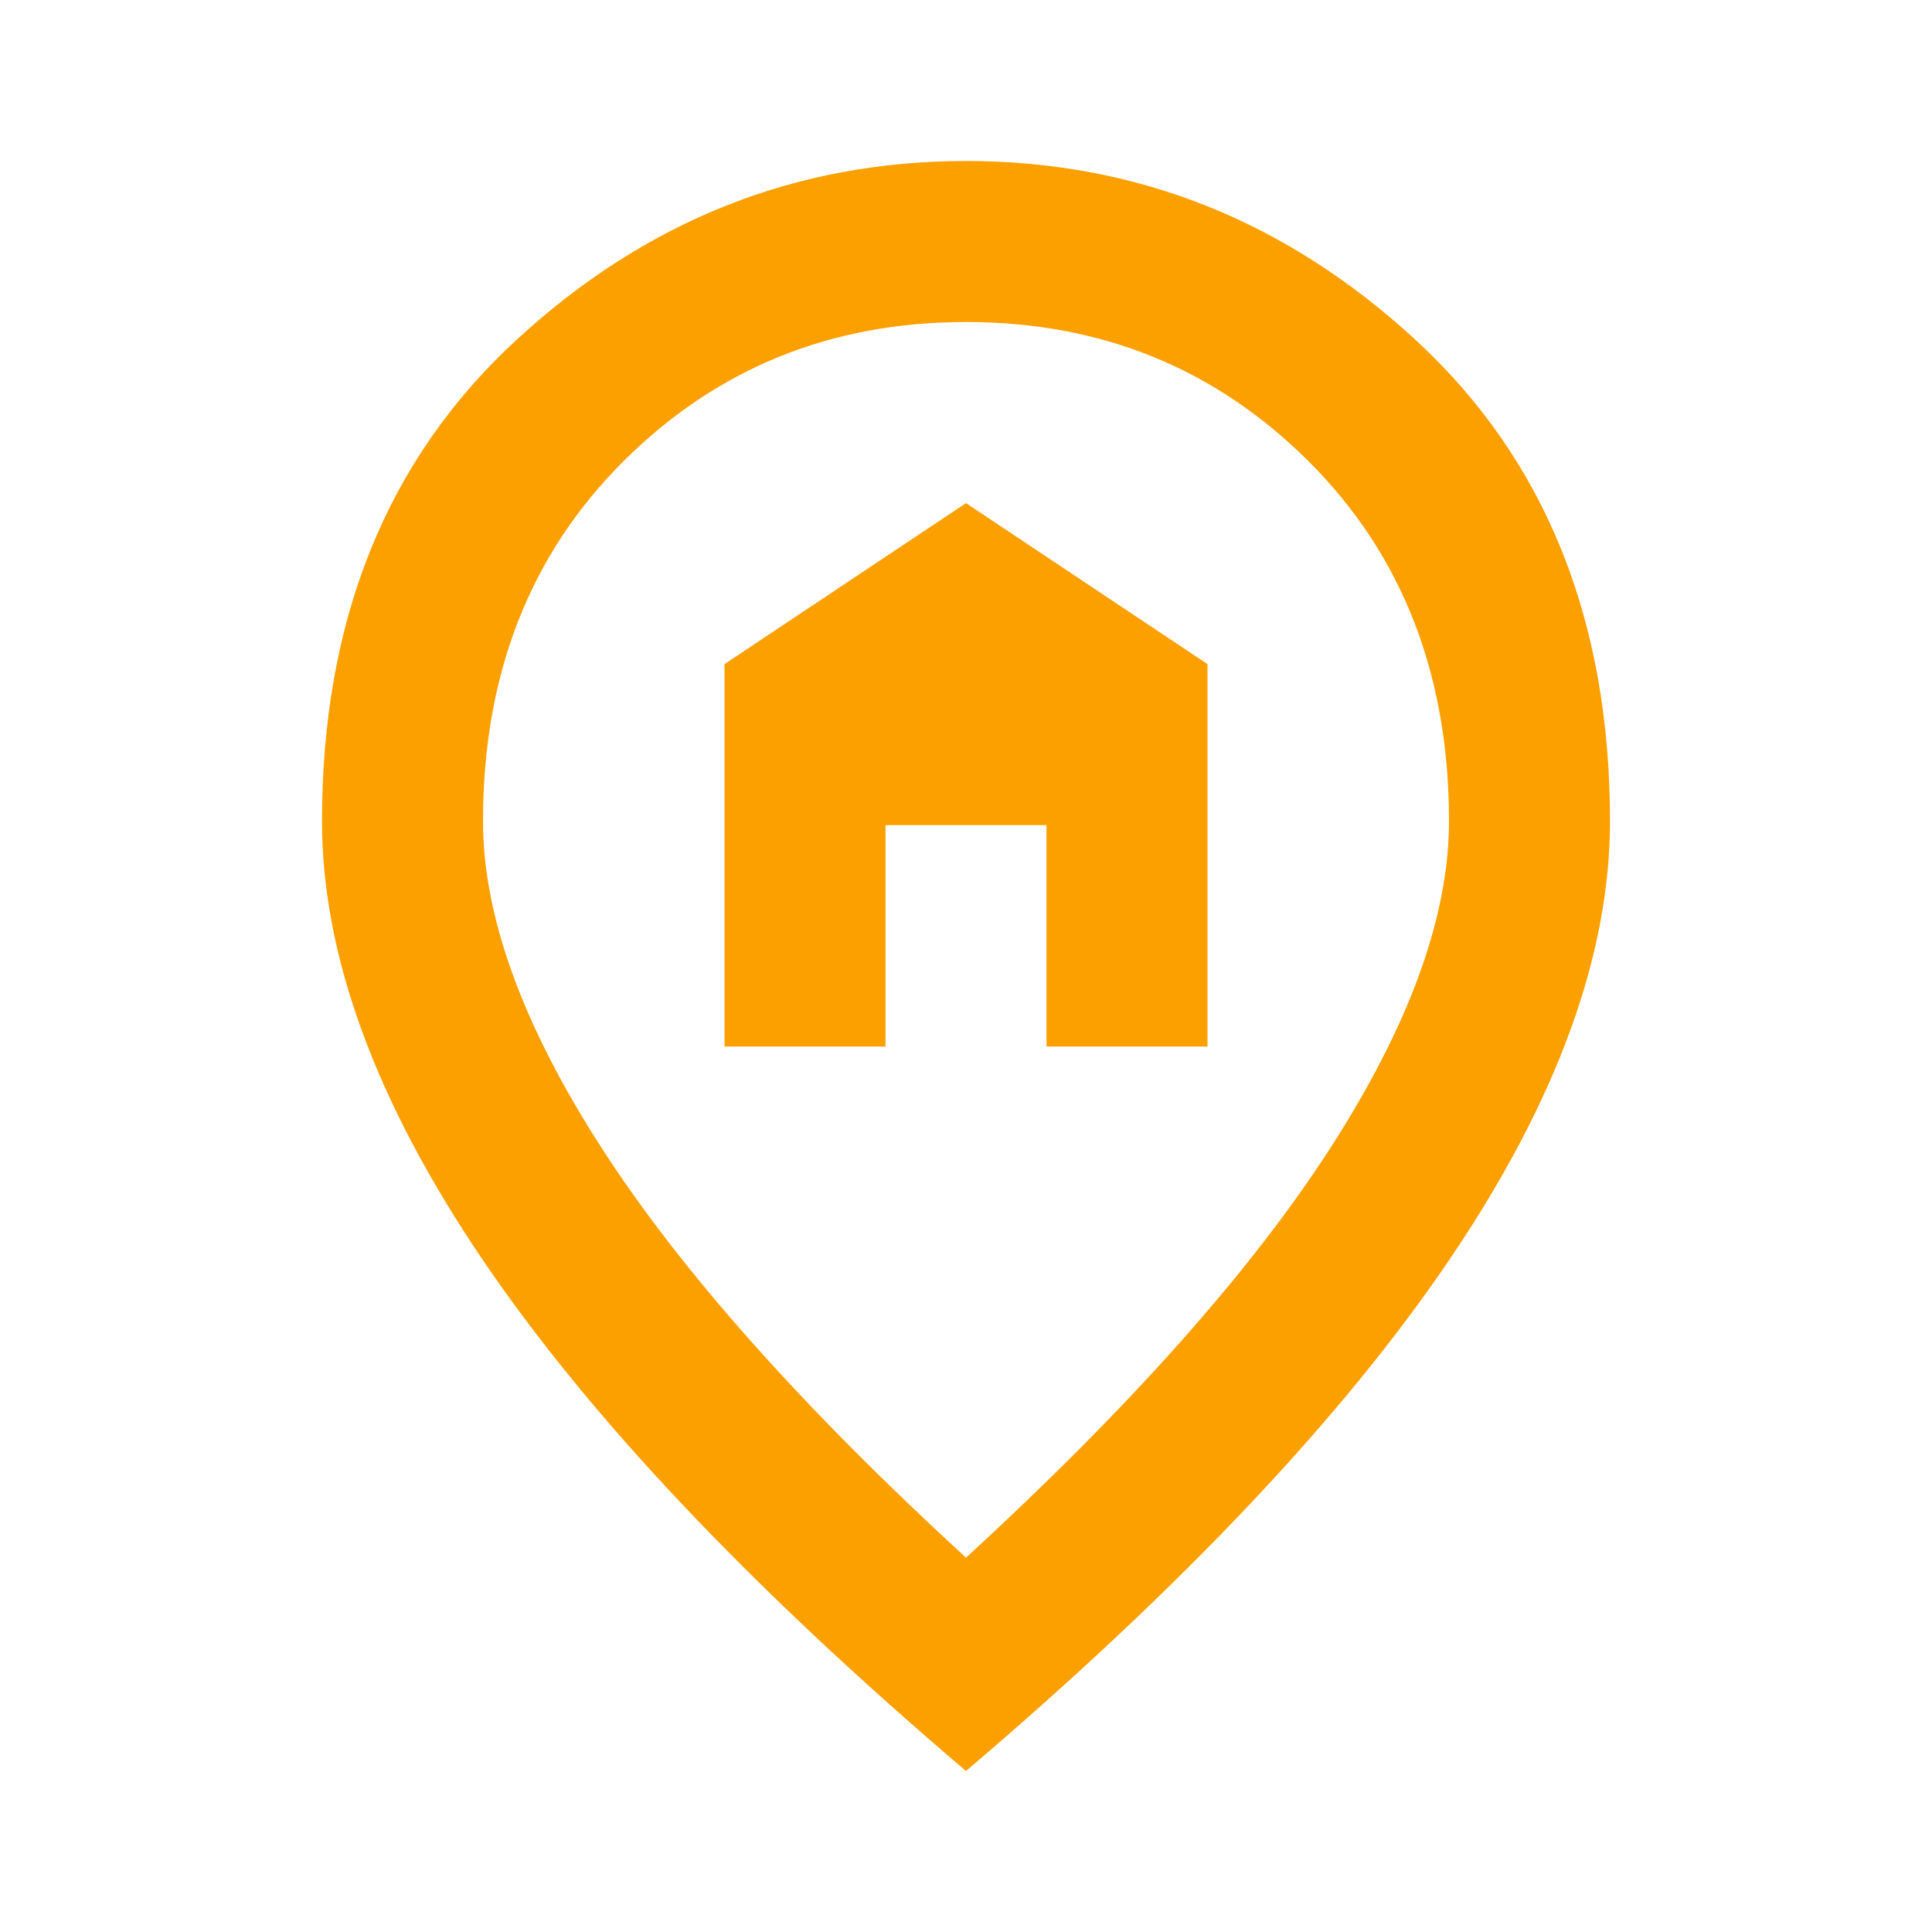 <svg xmlns="http://www.w3.org/2000/svg" width="54" height="54" viewBox="0 0 54 54" fill="none"><path d="M20.25 29.25H24.75V23.062H29.25V29.25H33.75V18.562L27 14.062L20.25 18.562V29.25ZM27 43.538C31.575 39.337 34.969 35.522 37.181 32.091C39.394 28.659 40.5 25.613 40.5 22.95C40.5 18.863 39.197 15.516 36.591 12.909C33.984 10.303 30.788 9 27 9C23.212 9 20.016 10.303 17.409 12.909C14.803 15.516 13.5 18.863 13.5 22.95C13.5 25.613 14.606 28.659 16.819 32.091C19.031 35.522 22.425 39.337 27 43.538ZM27 49.5C20.962 44.362 16.453 39.591 13.472 35.184C10.491 30.778 9 26.7 9 22.95C9 17.325 10.809 12.844 14.428 9.506C18.047 6.169 22.238 4.5 27 4.5C31.762 4.5 35.953 6.169 39.572 9.506C43.191 12.844 45 17.325 45 22.95C45 26.7 43.509 30.778 40.528 35.184C37.547 39.591 33.038 44.362 27 49.5Z" fill="#FCA000"></path></svg>